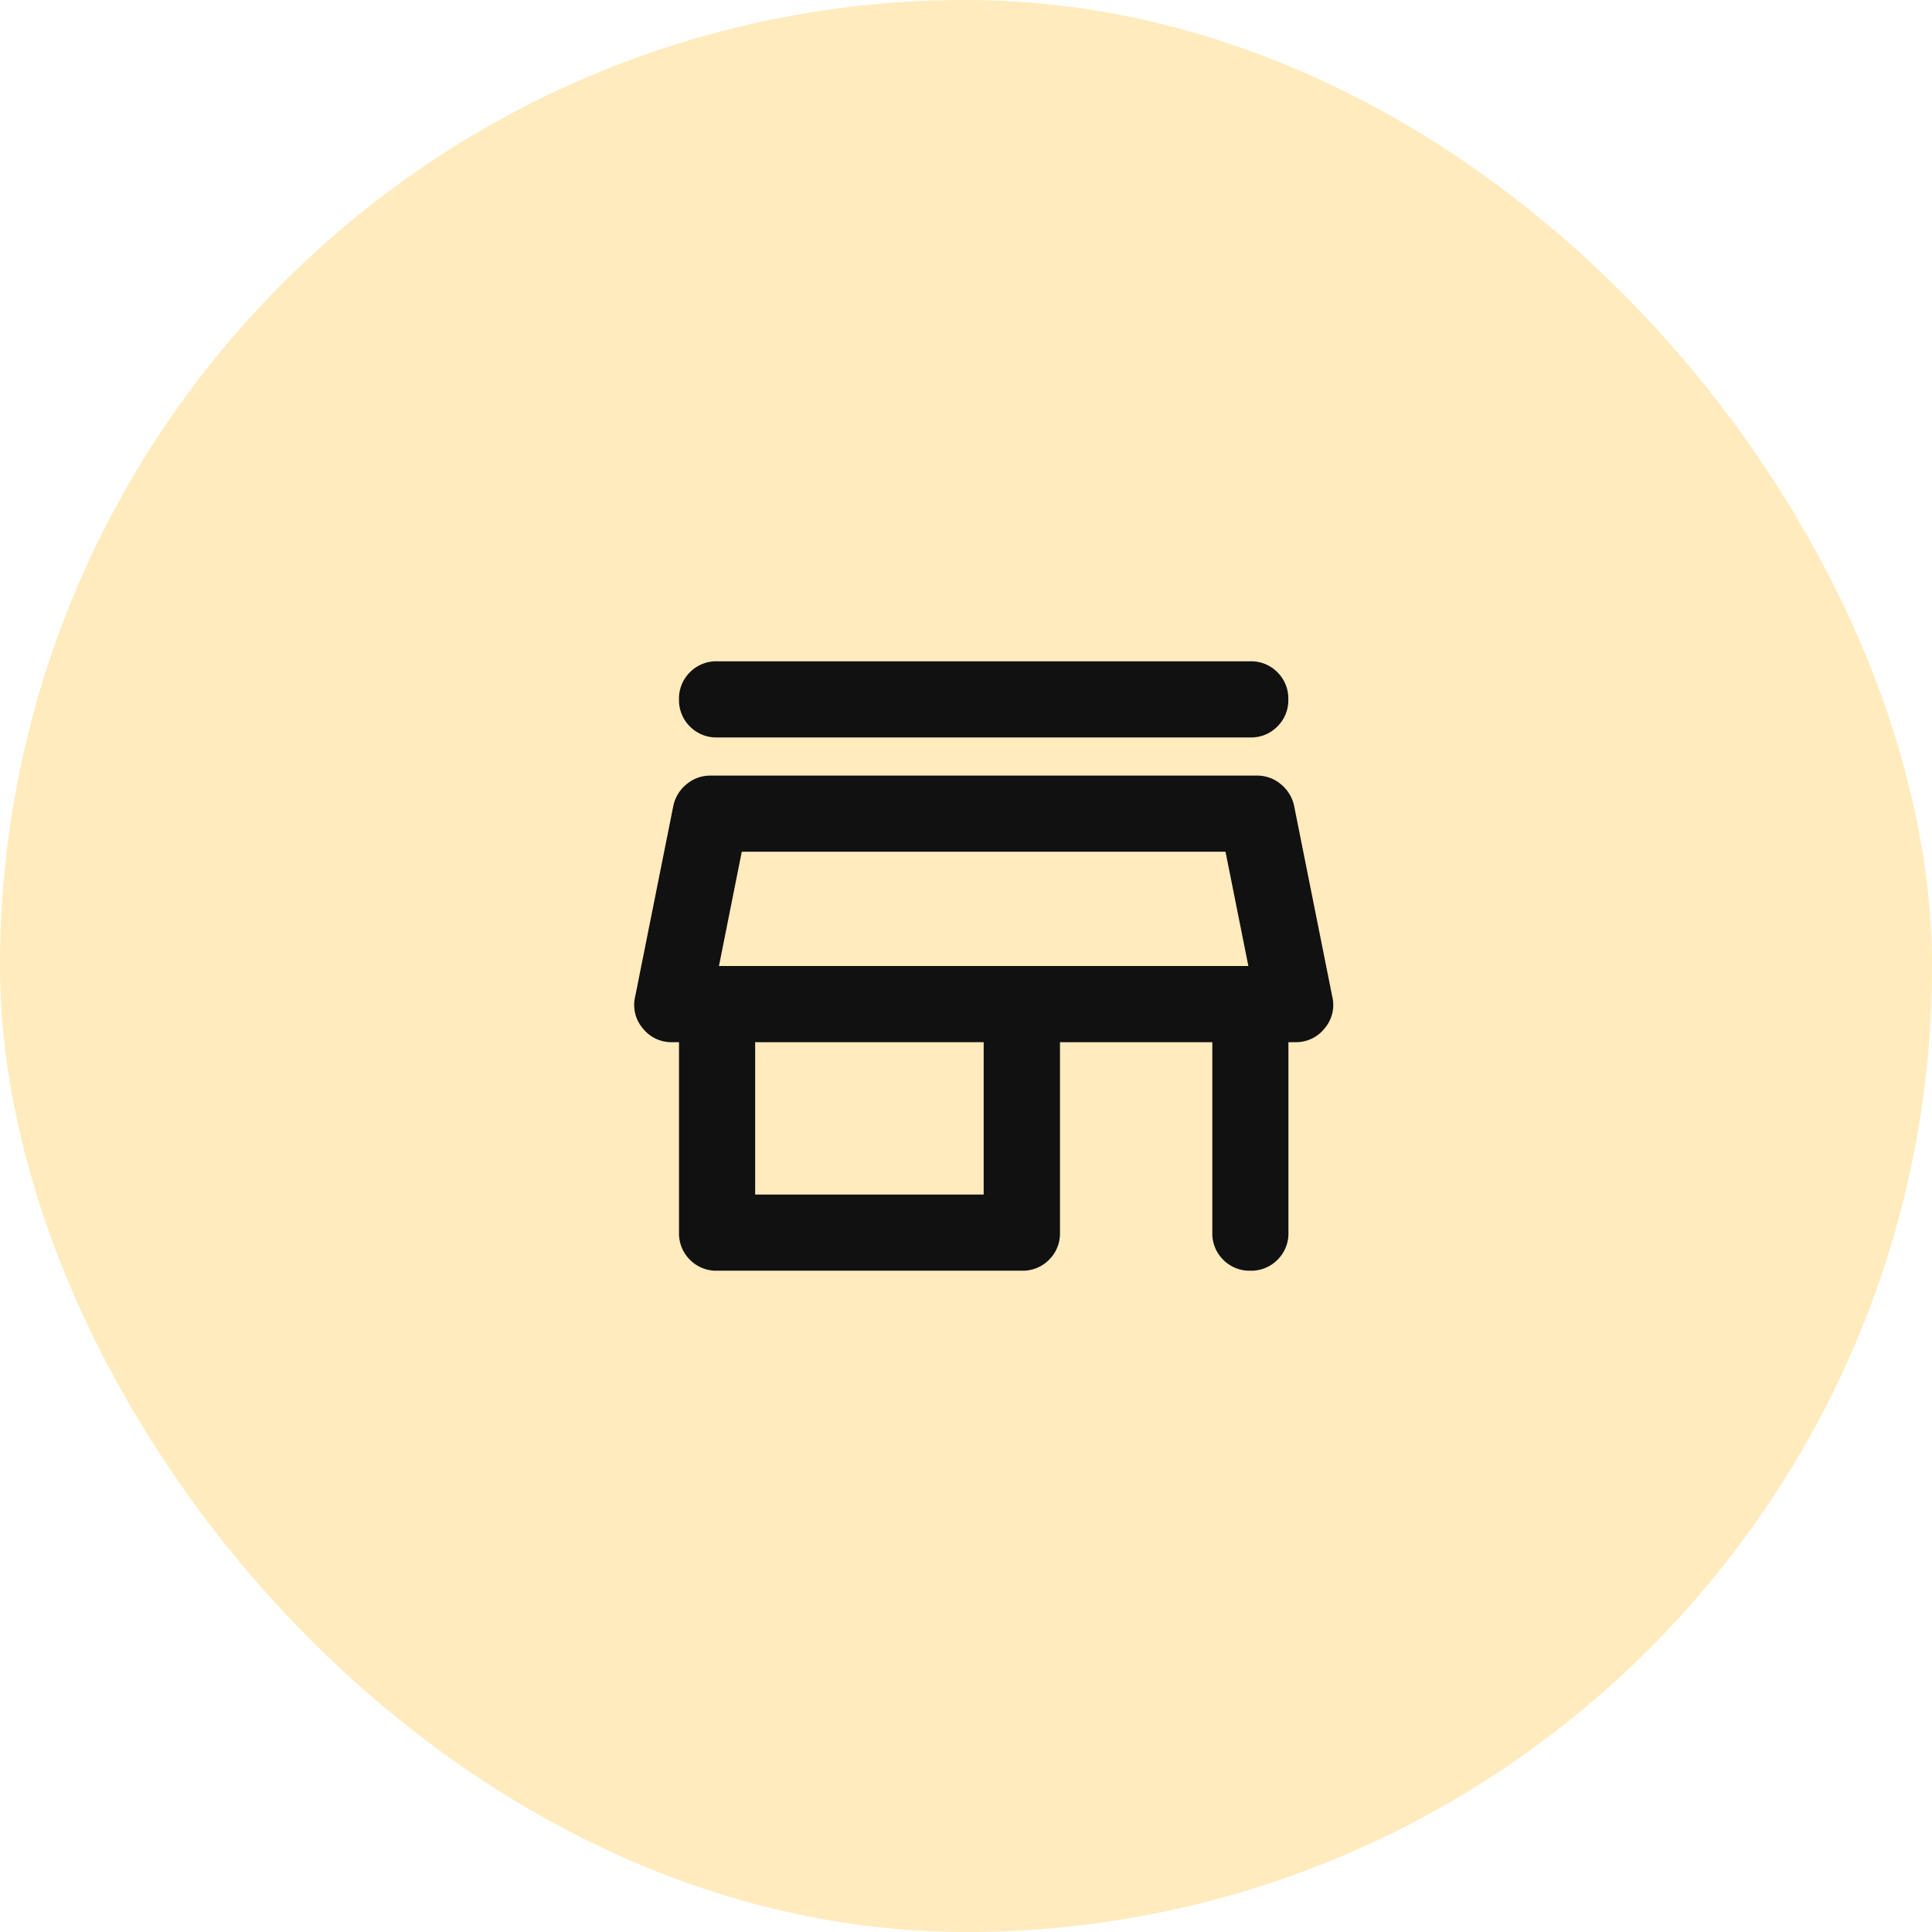 <svg xmlns="http://www.w3.org/2000/svg" width="53" height="53" viewBox="0 0 53 53"><g id="linx-commerce-plataforma-ecommerce-home-icon-2" transform="translate(0.485)"><rect id="Ret&#xE2;ngulo_3618" data-name="Ret&#xE2;ngulo 3618" width="53" height="53" rx="26.5" transform="translate(-0.485)" fill="#ffb402" opacity="0.26"></rect><path id="store_24dp_5F6368_FILL0_wght400_GRAD0_opsz24" d="M115.273-800H129.9a1.011,1.011,0,0,1,.744.3,1.011,1.011,0,0,1,.3.744,1.011,1.011,0,0,1-.3.745,1.011,1.011,0,0,1-.744.3H115.273a1.011,1.011,0,0,1-.744-.3,1.011,1.011,0,0,1-.3-.745,1.011,1.011,0,0,1,.3-.744A1.011,1.011,0,0,1,115.273-800Zm0,16.718a1.011,1.011,0,0,1-.744-.3,1.011,1.011,0,0,1-.3-.745v-5.224h-.183a1,1,0,0,1-.81-.379.987.987,0,0,1-.209-.875l1.045-5.224a1.035,1.035,0,0,1,.366-.6,1,1,0,0,1,.653-.235h14.994a1,1,0,0,1,.653.235,1.035,1.035,0,0,1,.366.6l1.045,5.224a.987.987,0,0,1-.209.875,1,1,0,0,1-.81.379h-.183v5.224a1.011,1.011,0,0,1-.3.745,1.011,1.011,0,0,1-.744.3,1.011,1.011,0,0,1-.744-.3,1.011,1.011,0,0,1-.3-.745v-5.224h-4.179v5.224a1.011,1.011,0,0,1-.3.745,1.011,1.011,0,0,1-.744.3Zm1.045-2.09h6.269v-4.179h-6.269Zm-.993-6.269h0Zm0,0h14.523l-.627-3.135h-13.27Z" transform="translate(-96.087 818.141)" fill="#111"></path></g></svg>